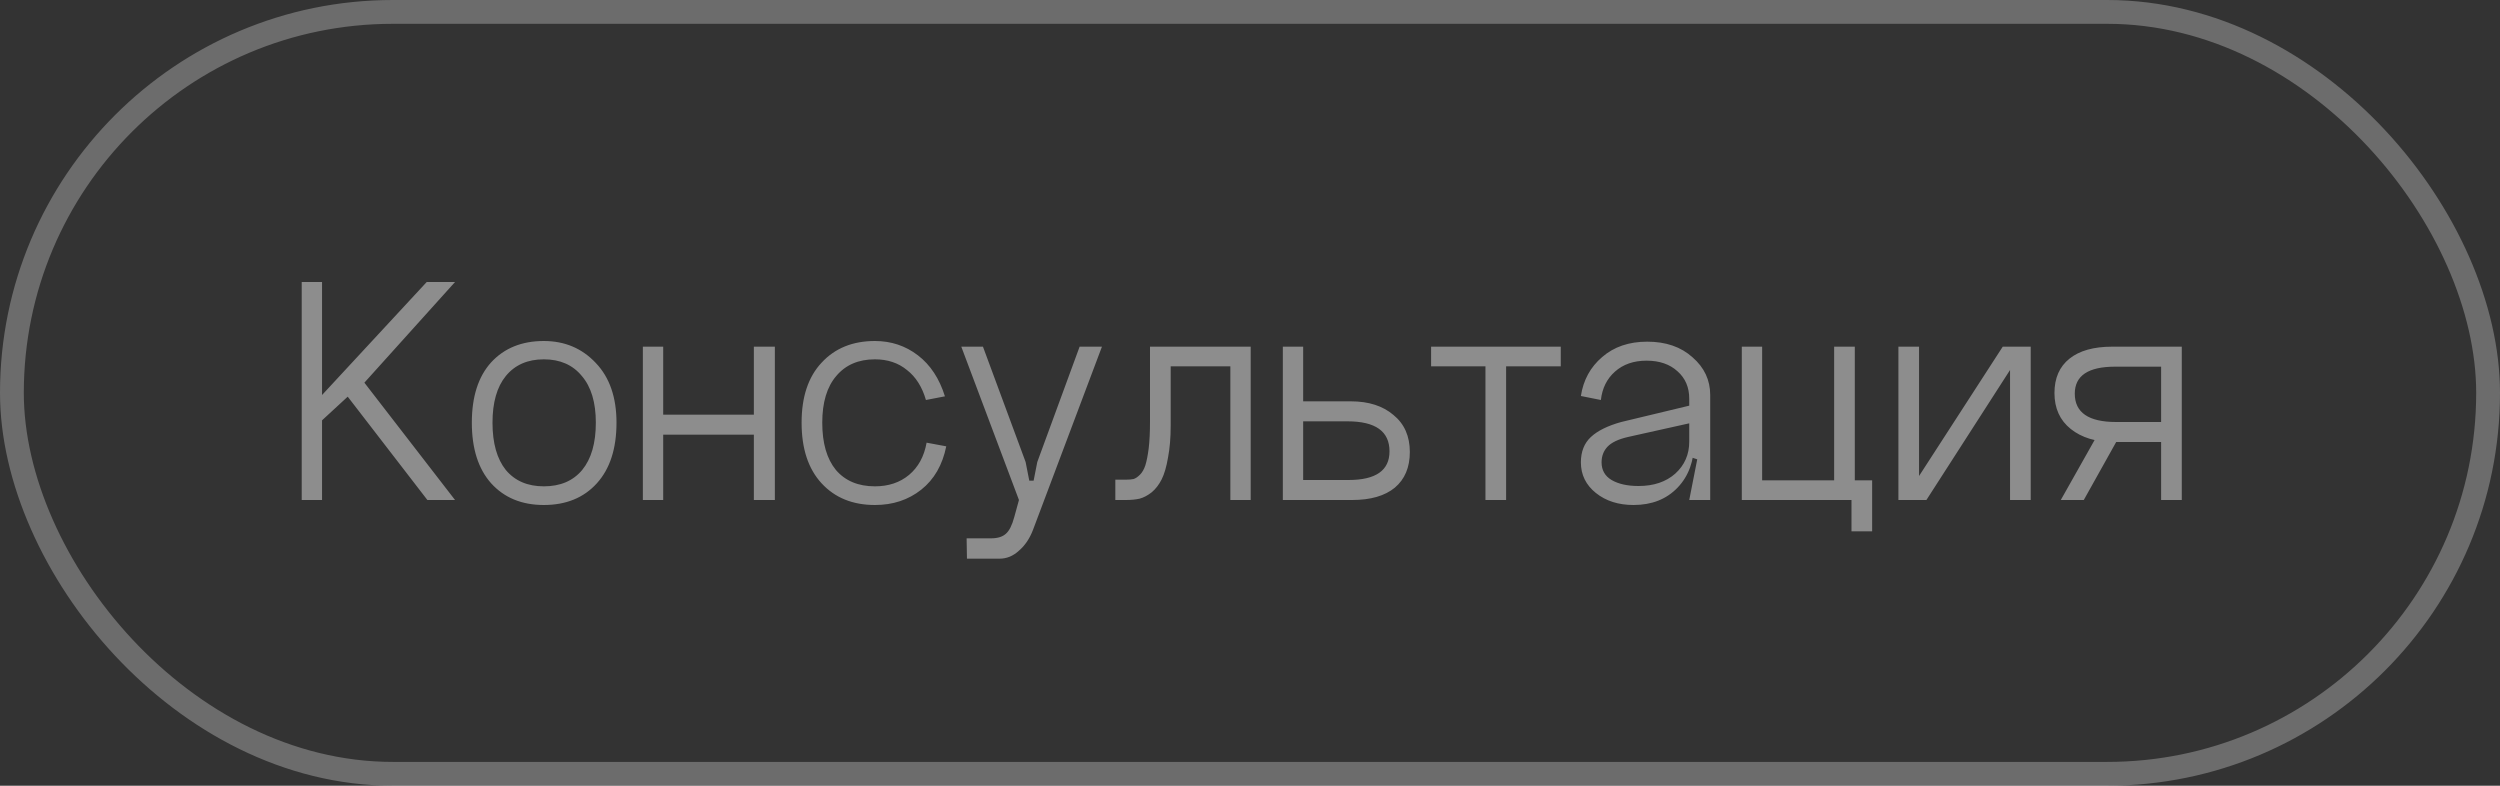 <?xml version="1.0" encoding="UTF-8"?> <svg xmlns="http://www.w3.org/2000/svg" width="105" height="33" viewBox="0 0 105 33" fill="none"><rect x="0" y="0" width="105" height="33" fill="#333333" stroke="none"/><rect x="0.5" y="0.5" width="104" height="32" rx="16" stroke="white" stroke-opacity="0.28"></rect><path d="M12.672 11.844H13.526V16.59L17.922 11.844H19.112L15.304 16.072L19.112 21H17.95L14.604 16.66L13.526 17.654V21H12.672V11.844ZM20.685 17.752C20.685 18.611 20.872 19.273 21.245 19.74C21.628 20.197 22.16 20.426 22.841 20.426C23.532 20.426 24.069 20.197 24.451 19.74C24.834 19.273 25.025 18.611 25.025 17.752C25.025 16.903 24.829 16.249 24.437 15.792C24.055 15.325 23.523 15.092 22.841 15.092C22.16 15.092 21.628 15.325 21.245 15.792C20.872 16.249 20.685 16.903 20.685 17.752ZM19.817 17.752C19.817 16.66 20.088 15.815 20.629 15.218C21.18 14.621 21.917 14.322 22.841 14.322C23.718 14.322 24.447 14.63 25.025 15.246C25.604 15.853 25.893 16.688 25.893 17.752C25.893 18.844 25.618 19.693 25.067 20.3C24.517 20.907 23.774 21.21 22.841 21.21C21.917 21.21 21.18 20.907 20.629 20.3C20.088 19.693 19.817 18.844 19.817 17.752ZM27 14.56H27.854V17.416H31.662V14.56H32.544V21H31.662V18.256H27.854V21H27V14.56ZM39.687 16.646L38.889 16.8C38.73 16.249 38.464 15.829 38.091 15.54C37.727 15.241 37.279 15.092 36.747 15.092C36.056 15.092 35.515 15.325 35.123 15.792C34.731 16.249 34.535 16.903 34.535 17.752C34.535 18.611 34.726 19.273 35.109 19.74C35.501 20.197 36.047 20.426 36.747 20.426C37.316 20.426 37.792 20.267 38.175 19.95C38.567 19.623 38.814 19.171 38.917 18.592L39.743 18.746C39.584 19.53 39.234 20.137 38.693 20.566C38.152 20.995 37.503 21.21 36.747 21.21C35.814 21.21 35.067 20.907 34.507 20.3C33.947 19.693 33.667 18.844 33.667 17.752C33.667 16.669 33.947 15.829 34.507 15.232C35.067 14.625 35.814 14.322 36.747 14.322C37.428 14.322 38.03 14.523 38.553 14.924C39.076 15.325 39.454 15.899 39.687 16.646ZM43.566 19.404L45.344 14.56H46.282L43.384 22.26C43.244 22.624 43.048 22.913 42.796 23.128C42.554 23.352 42.283 23.464 41.984 23.464H40.612L40.598 22.61H41.62C41.9 22.61 42.11 22.545 42.25 22.414C42.39 22.293 42.507 22.059 42.6 21.714L42.796 21L40.374 14.56H41.284L43.076 19.404L43.23 20.188H43.412L43.566 19.404ZM52.529 14.56V21H51.675V15.386H49.169V17.864C49.169 18.387 49.131 18.839 49.056 19.222C48.991 19.605 48.903 19.908 48.791 20.132C48.678 20.356 48.538 20.538 48.37 20.678C48.203 20.809 48.035 20.897 47.867 20.944C47.699 20.981 47.507 21 47.292 21H46.844V20.146H47.292C47.423 20.146 47.531 20.137 47.614 20.118C47.699 20.09 47.787 20.029 47.88 19.936C47.974 19.843 48.048 19.712 48.105 19.544C48.16 19.367 48.207 19.129 48.245 18.83C48.282 18.522 48.3 18.149 48.3 17.71V14.56H52.529ZM54.733 20.16H56.637C57.785 20.16 58.359 19.759 58.359 18.956C58.359 18.116 57.771 17.696 56.595 17.696H54.733V20.16ZM54.733 14.56V16.856H56.735C57.482 16.856 58.079 17.047 58.527 17.43C58.984 17.803 59.213 18.321 59.213 18.984C59.213 19.628 59.003 20.127 58.583 20.482C58.163 20.827 57.566 21 56.791 21H53.879V14.56H54.733ZM60.106 14.56H65.552V15.386H63.257V21H62.389V15.386H60.106V14.56ZM67.266 19.418C67.266 19.745 67.406 19.992 67.686 20.16C67.975 20.328 68.353 20.412 68.82 20.412C69.454 20.412 69.968 20.239 70.359 19.894C70.751 19.539 70.948 19.091 70.948 18.55H71.157C71.157 19.353 70.924 19.997 70.457 20.482C69.991 20.967 69.375 21.21 68.609 21.21C67.975 21.21 67.448 21.042 67.028 20.706C66.608 20.37 66.397 19.941 66.397 19.418C66.397 18.97 66.537 18.615 66.817 18.354C67.097 18.093 67.522 17.883 68.091 17.724L70.948 17.038V17.78L68.371 18.354C67.97 18.447 67.686 18.583 67.517 18.76C67.35 18.937 67.266 19.157 67.266 19.418ZM71.829 21H70.948L71.284 19.292L70.948 19.18V16.744C70.948 16.268 70.784 15.885 70.457 15.596C70.131 15.297 69.697 15.148 69.156 15.148C68.614 15.148 68.171 15.302 67.826 15.61C67.49 15.909 67.293 16.305 67.237 16.8L66.397 16.632C66.5 15.96 66.799 15.414 67.293 14.994C67.788 14.565 68.418 14.35 69.183 14.35C69.968 14.35 70.602 14.569 71.088 15.008C71.582 15.437 71.829 15.965 71.829 16.59V21ZM73.156 21V14.56H74.01V20.174H77.034V14.56H77.902V20.174H78.63V22.316H77.762V21H73.156ZM80.6 14.56V19.992L84.115 14.56H85.29V21H84.422V15.54L80.909 21H79.733V14.56H80.6ZM86.553 21L88.163 18.144H89.115L87.519 21H86.553ZM90.767 15.4H88.835C87.706 15.4 87.141 15.778 87.141 16.534C87.141 17.327 87.72 17.724 88.877 17.724H90.767V15.4ZM90.767 21V18.564H88.765C88.028 18.564 87.43 18.382 86.973 18.018C86.516 17.654 86.287 17.15 86.287 16.506C86.287 15.881 86.497 15.4 86.917 15.064C87.337 14.728 87.934 14.56 88.709 14.56H91.635V21H90.767Z" fill="white" fill-opacity="0.44"></path></svg> 